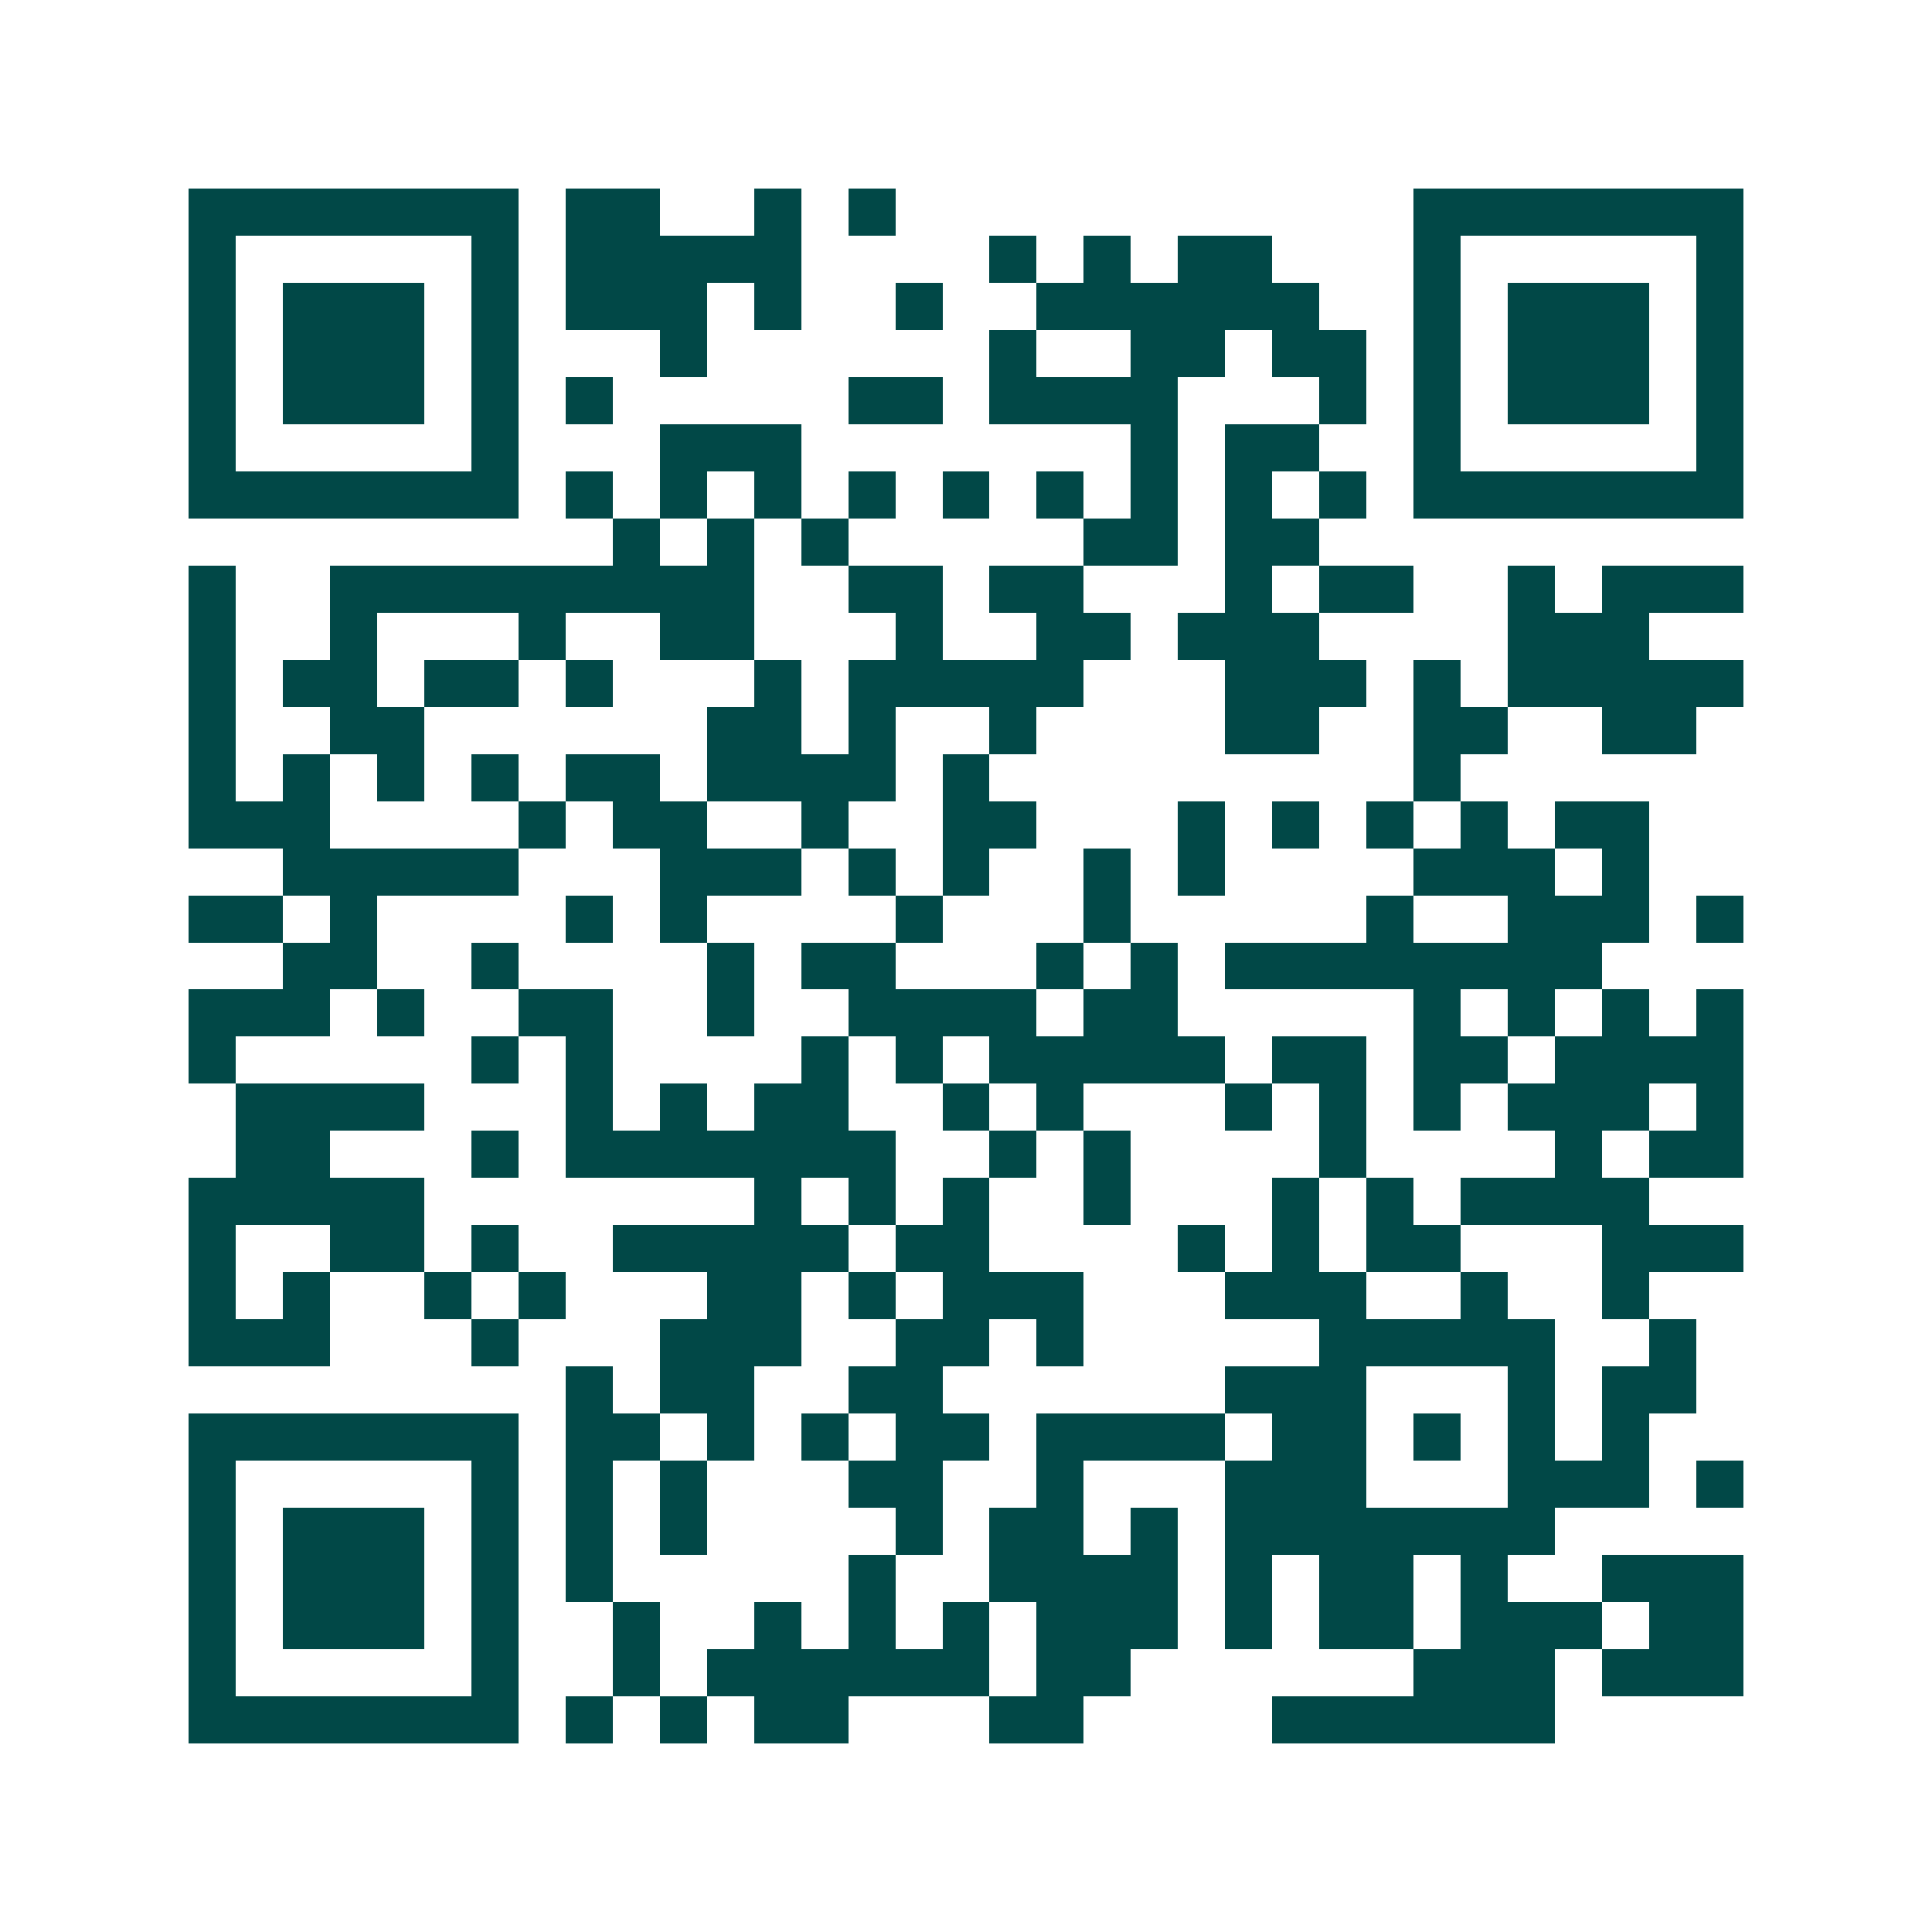 <svg xmlns="http://www.w3.org/2000/svg" width="200" height="200" viewBox="0 0 41 41" shape-rendering="crispEdges"><path fill="#ffffff" d="M0 0h41v41H0z"/><path stroke="#014847" d="M4 4.5h7m1 0h2m2 0h1m1 0h1m11 0h7M4 5.5h1m5 0h1m1 0h5m4 0h1m1 0h1m1 0h2m3 0h1m5 0h1M4 6.5h1m1 0h3m1 0h1m1 0h3m1 0h1m2 0h1m2 0h6m2 0h1m1 0h3m1 0h1M4 7.5h1m1 0h3m1 0h1m3 0h1m6 0h1m2 0h2m1 0h2m1 0h1m1 0h3m1 0h1M4 8.5h1m1 0h3m1 0h1m1 0h1m5 0h2m1 0h4m3 0h1m1 0h1m1 0h3m1 0h1M4 9.5h1m5 0h1m3 0h3m7 0h1m1 0h2m2 0h1m5 0h1M4 10.5h7m1 0h1m1 0h1m1 0h1m1 0h1m1 0h1m1 0h1m1 0h1m1 0h1m1 0h1m1 0h7M13 11.5h1m1 0h1m1 0h1m5 0h2m1 0h2M4 12.5h1m2 0h9m2 0h2m1 0h2m3 0h1m1 0h2m2 0h1m1 0h3M4 13.5h1m2 0h1m3 0h1m2 0h2m3 0h1m2 0h2m1 0h3m4 0h3M4 14.5h1m1 0h2m1 0h2m1 0h1m3 0h1m1 0h5m3 0h3m1 0h1m1 0h5M4 15.5h1m2 0h2m6 0h2m1 0h1m2 0h1m4 0h2m2 0h2m2 0h2M4 16.5h1m1 0h1m1 0h1m1 0h1m1 0h2m1 0h4m1 0h1m9 0h1M4 17.5h3m4 0h1m1 0h2m2 0h1m2 0h2m3 0h1m1 0h1m1 0h1m1 0h1m1 0h2M6 18.5h5m3 0h3m1 0h1m1 0h1m2 0h1m1 0h1m4 0h3m1 0h1M4 19.5h2m1 0h1m4 0h1m1 0h1m4 0h1m3 0h1m5 0h1m2 0h3m1 0h1M6 20.5h2m2 0h1m4 0h1m1 0h2m3 0h1m1 0h1m1 0h8M4 21.5h3m1 0h1m2 0h2m2 0h1m2 0h4m1 0h2m5 0h1m1 0h1m1 0h1m1 0h1M4 22.5h1m5 0h1m1 0h1m4 0h1m1 0h1m1 0h5m1 0h2m1 0h2m1 0h4M5 23.5h4m3 0h1m1 0h1m1 0h2m2 0h1m1 0h1m3 0h1m1 0h1m1 0h1m1 0h3m1 0h1M5 24.5h2m3 0h1m1 0h7m2 0h1m1 0h1m4 0h1m4 0h1m1 0h2M4 25.5h5m7 0h1m1 0h1m1 0h1m2 0h1m3 0h1m1 0h1m1 0h4M4 26.5h1m2 0h2m1 0h1m2 0h5m1 0h2m4 0h1m1 0h1m1 0h2m3 0h3M4 27.5h1m1 0h1m2 0h1m1 0h1m3 0h2m1 0h1m1 0h3m3 0h3m2 0h1m2 0h1M4 28.5h3m3 0h1m3 0h3m2 0h2m1 0h1m5 0h5m2 0h1M12 29.5h1m1 0h2m2 0h2m6 0h3m3 0h1m1 0h2M4 30.5h7m1 0h2m1 0h1m1 0h1m1 0h2m1 0h4m1 0h2m1 0h1m1 0h1m1 0h1M4 31.5h1m5 0h1m1 0h1m1 0h1m3 0h2m2 0h1m3 0h3m3 0h3m1 0h1M4 32.5h1m1 0h3m1 0h1m1 0h1m1 0h1m4 0h1m1 0h2m1 0h1m1 0h7M4 33.5h1m1 0h3m1 0h1m1 0h1m5 0h1m2 0h4m1 0h1m1 0h2m1 0h1m2 0h3M4 34.5h1m1 0h3m1 0h1m2 0h1m2 0h1m1 0h1m1 0h1m1 0h3m1 0h1m1 0h2m1 0h3m1 0h2M4 35.5h1m5 0h1m2 0h1m1 0h6m1 0h2m6 0h3m1 0h3M4 36.5h7m1 0h1m1 0h1m1 0h2m3 0h2m4 0h6"/></svg>
